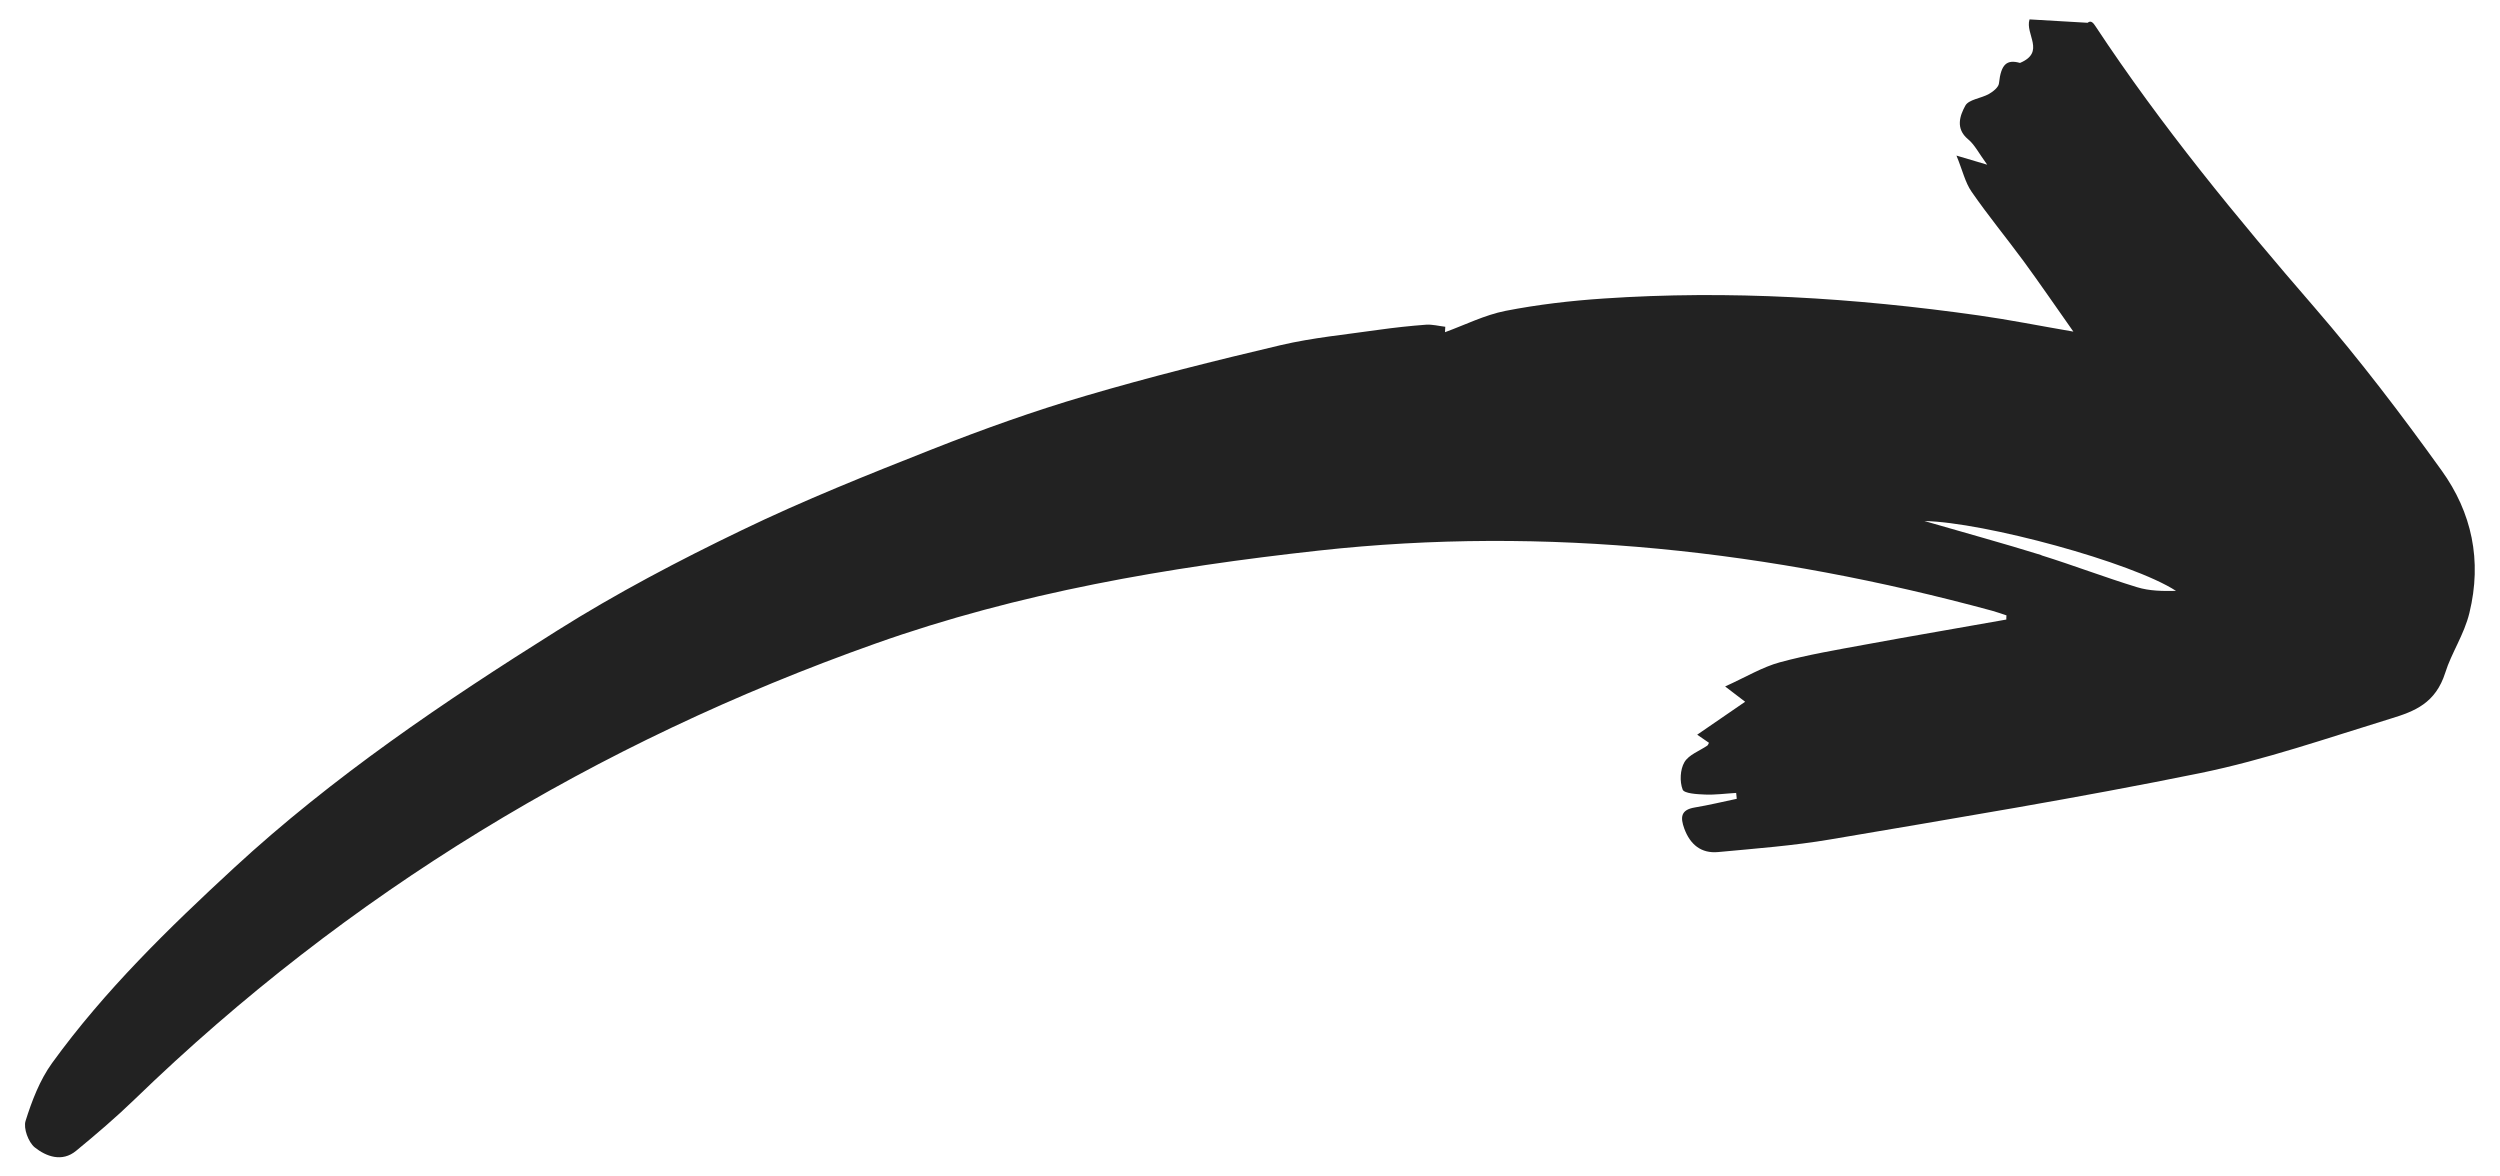 <?xml version="1.0" encoding="UTF-8"?><svg id="a" xmlns="http://www.w3.org/2000/svg" width="170" height="80" viewBox="0 0 170 80"><path d="m136.45,41.85c-.33-.11-.66-.23-.99-.32-15.02-4.08-30.26-5.8-45.79-4.09-10.25,1.13-20.38,2.86-30.13,6.32-19,6.74-35.88,16.95-50.39,31-1.27,1.23-2.62,2.38-3.98,3.5-.95.78-2.02.39-2.81-.24-.43-.35-.78-1.3-.62-1.8.43-1.37.97-2.78,1.8-3.93,3.57-4.93,7.92-9.16,12.37-13.27,6.72-6.2,14.27-11.3,21.98-16.14,4.02-2.53,8.26-4.76,12.54-6.82,4.24-2.05,8.63-3.8,13.01-5.53,3.4-1.34,6.86-2.58,10.37-3.61,4.38-1.29,8.83-2.4,13.28-3.45,2.18-.51,4.42-.72,6.64-1.04,1.07-.15,2.16-.27,3.24-.35.43-.03.87.09,1.31.14,0,.12-.02.24-.02.37,1.37-.5,2.7-1.17,4.11-1.45,2.2-.43,4.44-.69,6.67-.84,8.55-.58,17.05-.05,25.52,1.15,2.06.29,4.09.7,6.43,1.1-1.24-1.76-2.28-3.28-3.37-4.77-1.17-1.59-2.43-3.12-3.55-4.74-.44-.63-.61-1.44-1.03-2.46.87.26,1.3.38,2.09.62-.57-.78-.85-1.36-1.3-1.73-.88-.73-.55-1.62-.19-2.28.23-.43,1.08-.5,1.61-.8.28-.16.65-.45.68-.72.14-1.32.54-1.64,1.43-1.39,1.76-.74.33-1.95.65-2.96,1.4.08,2.68.16,3.95.23.22-.19.39.01.53.23,4.47,6.77,9.6,13.01,14.9,19.13,3.06,3.54,5.9,7.27,8.63,11.07,2.07,2.87,2.77,6.14,1.9,9.7-.36,1.48-1.23,2.74-1.64,4.06-.66,2.08-2.08,2.63-3.69,3.12-4.3,1.32-8.58,2.81-12.97,3.71-8.34,1.7-16.75,3.08-25.15,4.51-2.52.43-5.08.62-7.63.86-1.16.11-1.91-.51-2.31-1.6-.27-.75-.25-1.27.71-1.43.96-.16,1.91-.39,2.86-.59-.01-.13-.03-.26-.04-.4-.71.04-1.42.14-2.12.11-.54-.02-1.42-.07-1.52-.34-.21-.55-.17-1.36.12-1.86.3-.51,1.02-.76,1.56-1.13.05-.04.07-.12.11-.19-.22-.15-.44-.31-.8-.55,1.19-.82,2.25-1.54,3.26-2.24-.31-.24-.68-.52-1.36-1.04,1.45-.66,2.54-1.32,3.71-1.64,1.91-.52,3.88-.85,5.83-1.21,3.19-.59,6.39-1.13,9.58-1.7,0-.09,0-.19.01-.28Zm2.36-4.09c2.18.68,4.32,1.5,6.51,2.17.84.26,1.75.27,2.65.25-3.01-1.95-13.05-4.67-17.11-4.75,2.78.81,5.39,1.52,7.96,2.32Z" fill="#222"/></svg>